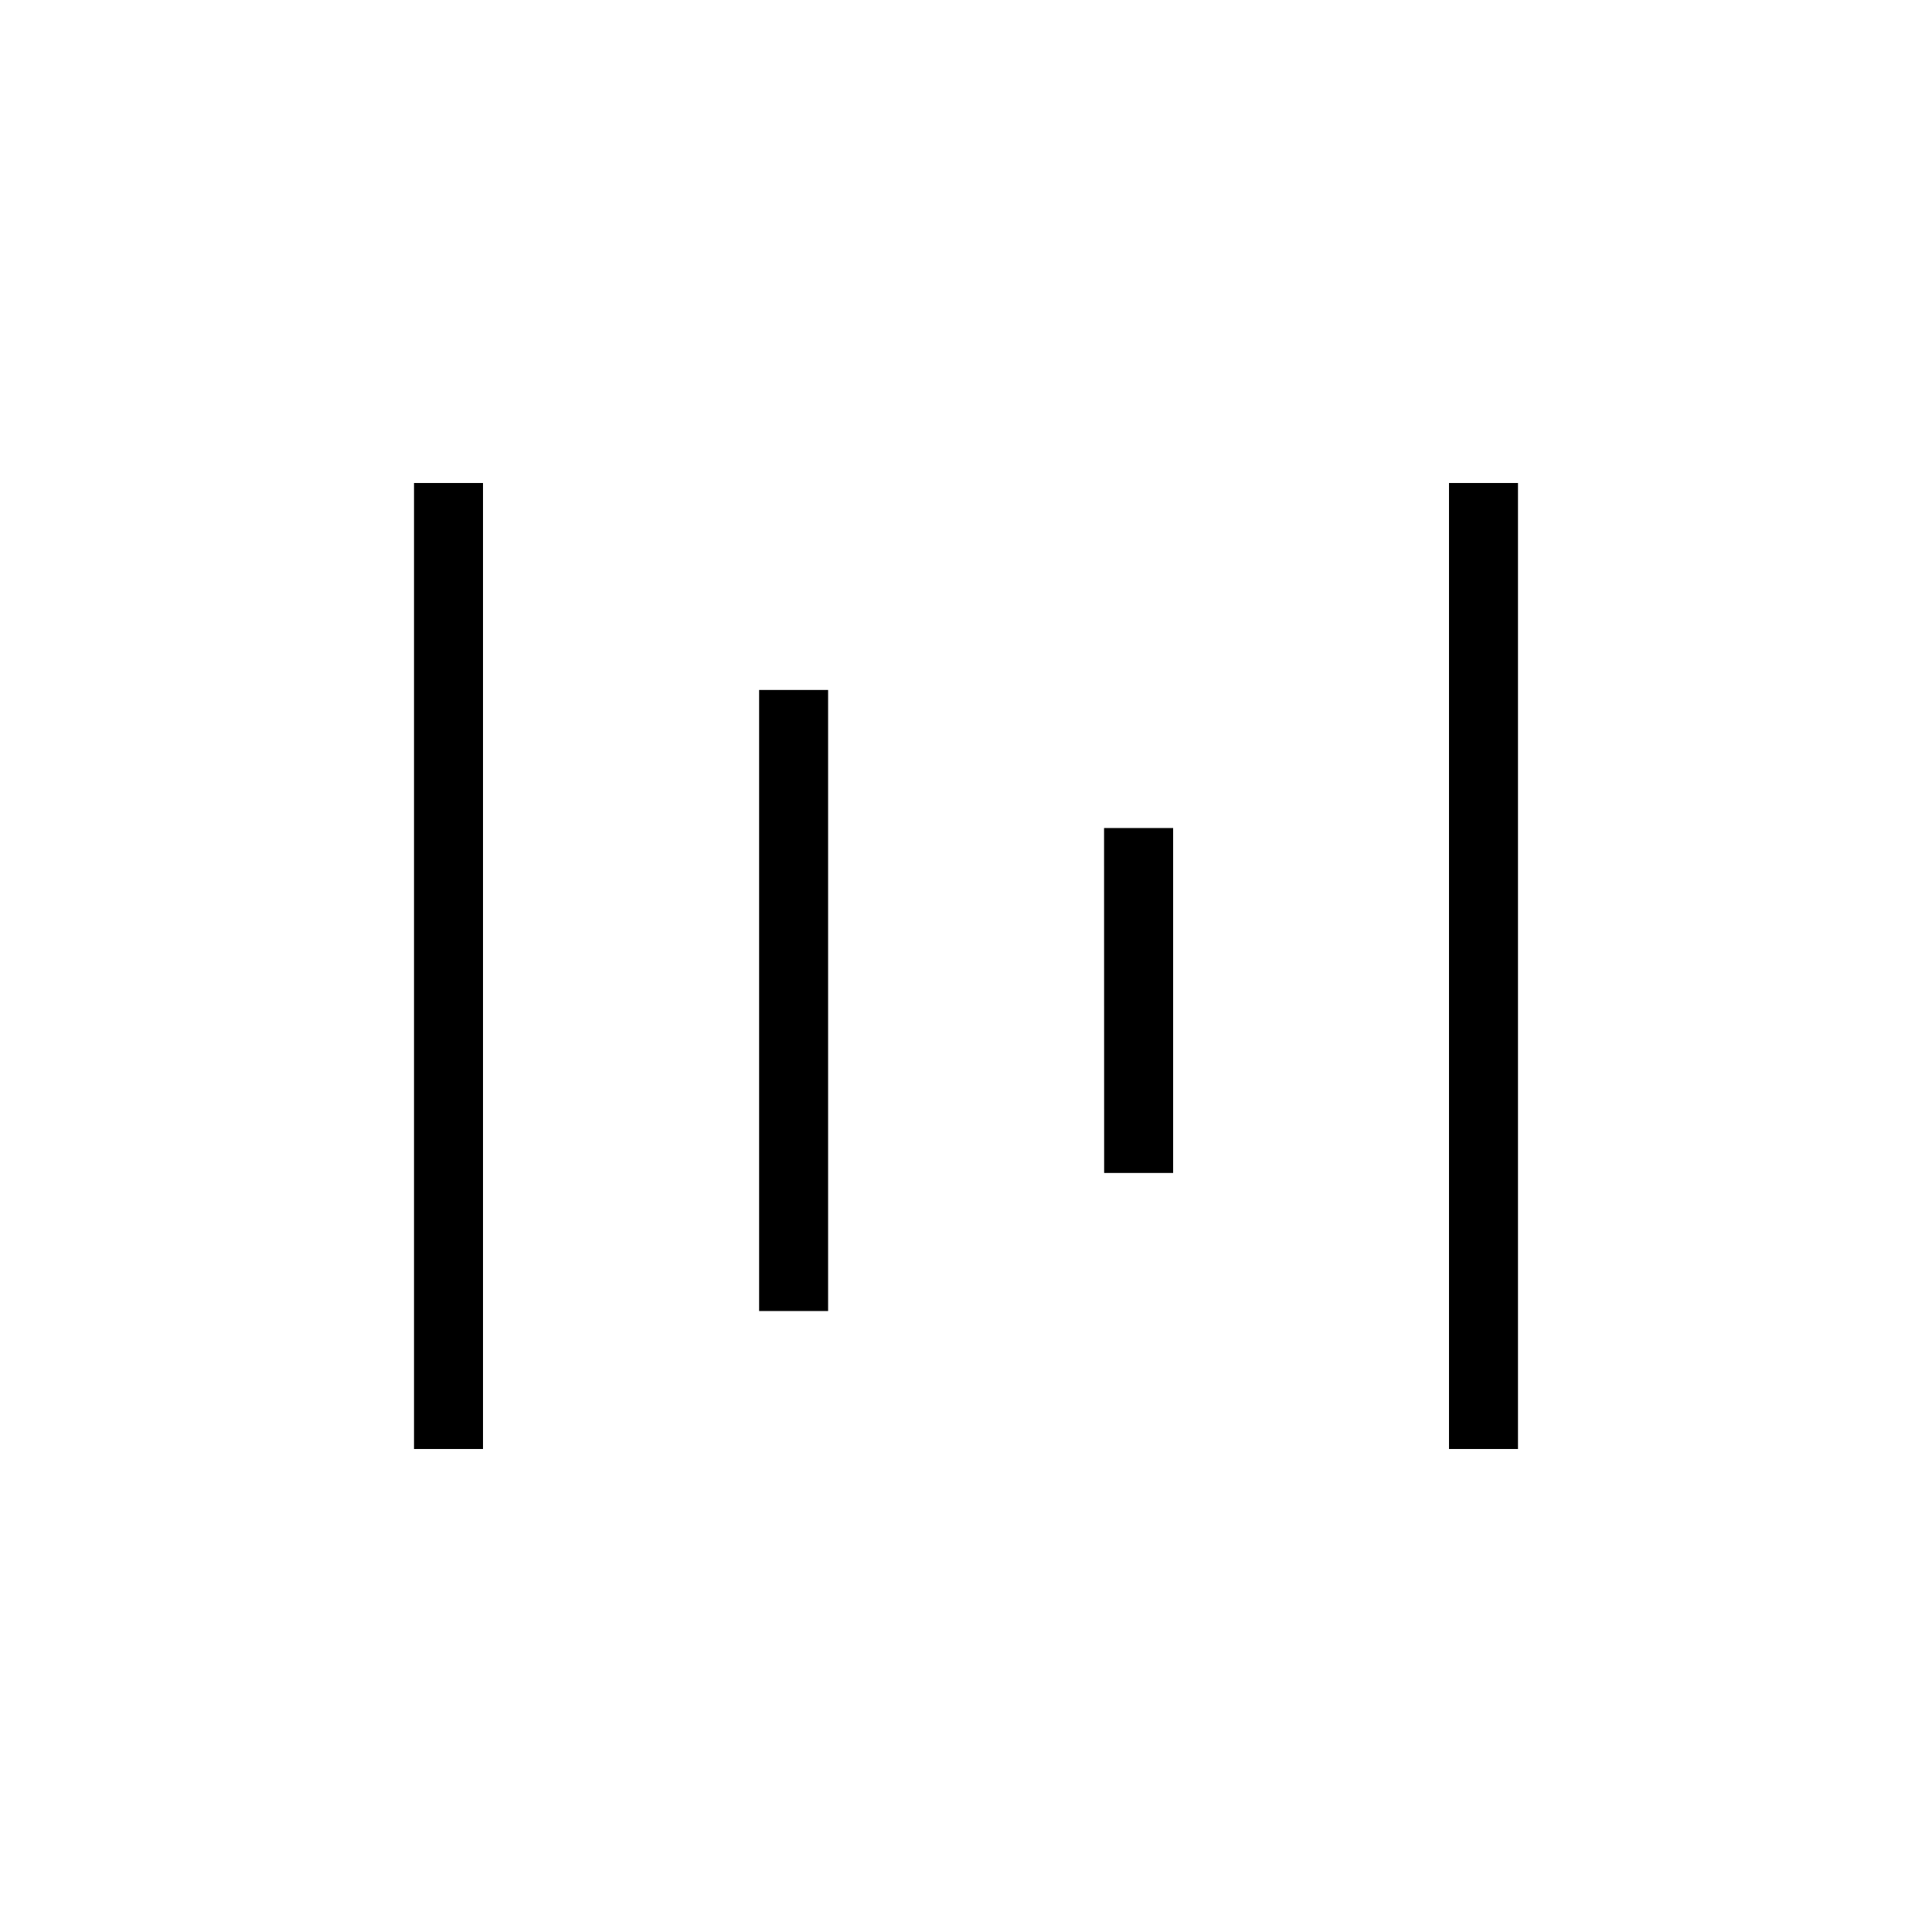 <?xml version="1.0" encoding="utf-8"?>
<!-- Generator: www.svgicons.com -->
<svg xmlns="http://www.w3.org/2000/svg" width="800" height="800" viewBox="0 0 24 24">
<path fill="currentColor" d="M5.143 6H6v12h-.857zM9.43 8.571h.857v7.715H9.43zm4.285 1.715h.858v4.285h-.857zM18 6h.857v12H18z"/>
</svg>